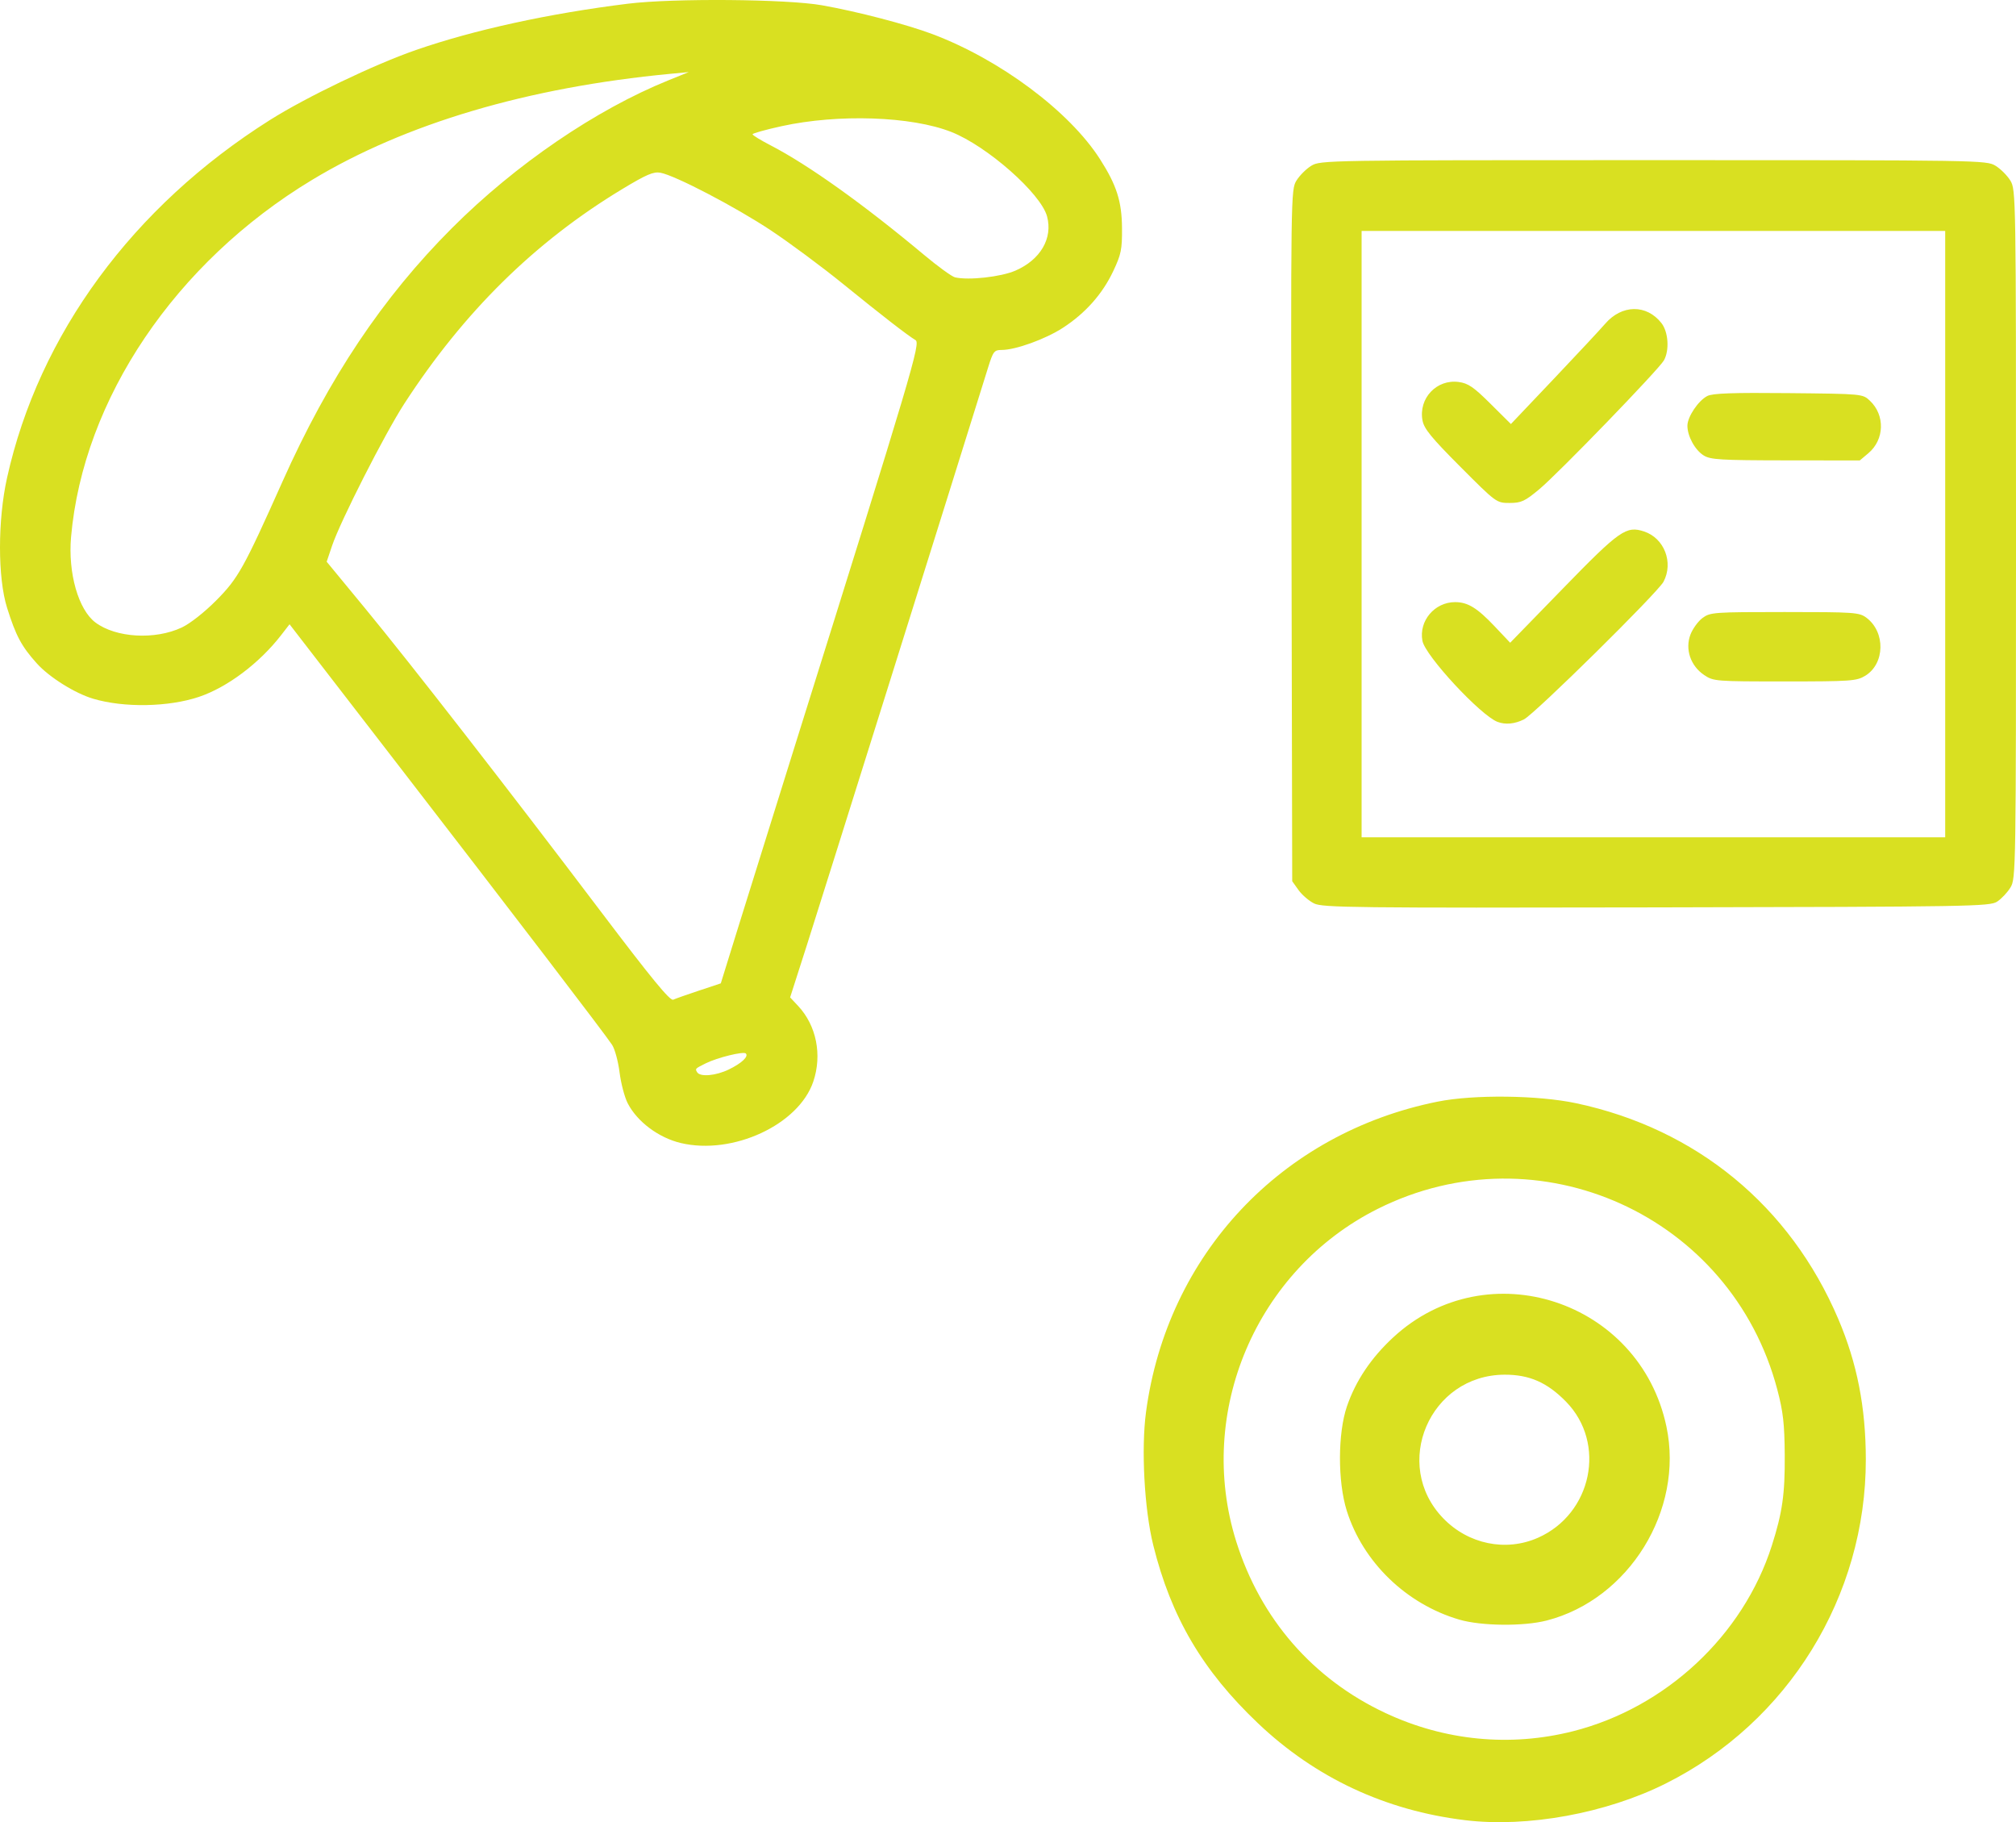 <?xml version="1.0" encoding="UTF-8" standalone="no"?>
<!-- Created with Inkscape (http://www.inkscape.org/) -->

<svg
   width="235.9mm"
   height="213.179mm"
   viewBox="0 0 235.9 213.179"
   version="1.1"
   id="svg1"
   xml:space="preserve"
   sodipodi:docname="planeamento-parapente.svg"
   inkscape:version="1.3.2 (091e20e, 2023-11-25, custom)"
   inkscape:export-filename="planeamento-parapente.svg"
   inkscape:export-xdpi="150"
   inkscape:export-ydpi="150"
   xmlns:inkscape="http://www.inkscape.org/namespaces/inkscape"
   xmlns:sodipodi="http://sodipodi.sourceforge.net/DTD/sodipodi-0.dtd"
   xmlns="http://www.w3.org/2000/svg"
   xmlns:svg="http://www.w3.org/2000/svg"><sodipodi:namedview
     id="namedview1"
     pagecolor="#ffffff"
     bordercolor="#666666"
     borderopacity="1.0"
     inkscape:showpageshadow="2"
     inkscape:pageopacity="0.0"
     inkscape:pagecheckerboard="0"
     inkscape:deskcolor="#d1d1d1"
     inkscape:document-units="mm"
     inkscape:zoom="0.59976532"
     inkscape:cx="261.76905"
     inkscape:cy="355.97257"
     inkscape:window-width="1920"
     inkscape:window-height="1009"
     inkscape:window-x="-8"
     inkscape:window-y="-8"
     inkscape:window-maximized="1"
     inkscape:current-layer="svg1" /><defs
     id="defs1"><style
       id="style1">.cls-1{fill:#3f3f3f;}</style></defs><path
     style="fill:#d9e021;fill-opacity:1;stroke-width:1.253"
     d="m 171.436,212.947 c -9.322,-1.127 -17.517,-4.96 -24.228,-11.333 -6.494,-6.166 -10.175,-12.424 -12.264,-20.851 -1.039,-4.192 -1.422,-11.244 -0.844,-15.564 2.461,-18.409 15.825,-32.636 34.11,-36.314 4.23,-0.851 11.754,-0.765 16.224,0.185 14.076,2.992 25.03,12.007 30.671,25.241 2.199,5.16 3.213,10.323 3.222,16.409 0.023,16.021 -9.073,30.762 -23.407,37.935 -6.983,3.494 -16.179,5.175 -23.483,4.292 z m 12.628,-10.406 c 10.853,-2.752 19.907,-11.202 23.263,-21.711 1.236,-3.869 1.544,-6.031 1.512,-10.608 -0.026,-3.665 -0.184,-5.053 -0.873,-7.664 -5.375,-20.36 -27.918,-30.553 -46.741,-21.136 -14.227,7.118 -21.323,23.778 -16.572,38.91 2.843,9.055 8.966,16.096 17.461,20.077 6.937,3.251 14.601,3.995 21.951,2.131 z m -13.299,-13.056 c -6.199,-1.808 -11.283,-6.724 -13.175,-12.74 -1.07,-3.404 -1.059,-9.068 0.023,-12.221 1.026,-2.988 2.822,-5.663 5.41,-8.058 10.996,-10.177 28.86,-4.343 31.976,10.442 2.059,9.767 -4.384,20.198 -14.007,22.679 -2.711,0.699 -7.65,0.65 -10.228,-0.102 z m 9.194,-9.576 c 6.335,-2.802 8.043,-11.067 3.29,-15.922 -2.202,-2.249 -4.286,-3.166 -7.181,-3.159 -8.775,0.023 -13.266,10.509 -7.194,16.797 2.931,3.036 7.333,3.942 11.084,2.283 z M 79.677,133.728 c -2.606,-0.614 -5.13,-2.504 -6.234,-4.668 -0.359,-0.704 -0.785,-2.328 -0.946,-3.608 -0.161,-1.28 -0.553,-2.726 -0.873,-3.213 C 70.817,121.005 60.33,107.292 45.998,88.727 L 33.882,73.033 32.895,74.307 c -2.549,3.291 -6.305,6.11 -9.618,7.222 -3.562,1.195 -8.753,1.288 -12.359,0.222 C 8.773,81.117 5.767,79.235 4.308,77.613 2.516,75.619 1.858,74.39 0.826,71.102 -0.274,67.599 -0.276,60.864 0.823,55.909 4.539,39.137 15.551,24.152 31.591,14.038 c 4.266,-2.69 12.216,-6.501 17.084,-8.189 6.791,-2.355 15.585,-4.276 24.798,-5.415 5.303,-0.656 18.571,-0.549 22.707,0.183 4.164,0.737 9.903,2.234 12.928,3.373 7.92,2.981 16.024,9.028 19.607,14.629 1.949,3.046 2.554,4.943 2.576,8.068 0.018,2.495 -0.1,3.071 -1.026,5.032 -1.266,2.681 -3.253,4.919 -5.885,6.629 -2.046,1.329 -5.542,2.593 -7.173,2.593 -0.871,0 -0.998,0.165 -1.591,2.072 -4.106,13.188 -19.694,62.862 -21.194,67.541 l -1.967,6.133 0.932,0.994 c 2.148,2.293 2.838,5.747 1.773,8.873 -1.717,5.039 -9.411,8.604 -15.483,7.174 z m 5.598,-8.605 c 1.507,-0.729 2.35,-1.522 1.996,-1.876 -0.272,-0.272 -3.342,0.482 -4.682,1.15 -1.267,0.632 -1.268,0.632 -1.008,1.052 0.352,0.569 2.178,0.408 3.694,-0.326 z m -3.466,-9.236 2.535,-0.844 2.059,-6.636 C 87.535,104.756 90.52,95.206 93.034,87.184 106.854,43.095 107.73,40.15 107.126,39.789 106.166,39.212 103.254,36.956 98.624,33.199 96.185,31.22 92.4,28.412 90.212,26.959 86.097,24.227 79.026,20.535 77.284,20.209 76.471,20.057 75.653,20.407 72.801,22.128 62.596,28.289 54.282,36.476 47.302,47.239 45.026,50.749 39.827,60.974 38.855,63.854 l -0.629,1.863 4.475,5.429 c 5.364,6.507 16.725,21.117 27.622,35.519 5.913,7.815 8.083,10.458 8.453,10.29 0.273,-0.124 1.638,-0.605 3.032,-1.069 z M 21.262,73.417 c 0.965,-0.451 2.646,-1.77 4.025,-3.157 2.577,-2.593 3.231,-3.765 7.761,-13.905 C 38.466,44.227 44.772,34.798 52.902,26.668 60.336,19.234 69.736,12.822 78.24,9.386 l 2.359,-0.953 -2.155,0.204 C 61.739,10.221 47.417,14.463 36.489,21.064 20.526,30.706 9.735,46.7 8.316,62.819 c -0.371,4.219 0.855,8.516 2.856,10.011 2.396,1.789 6.952,2.054 10.089,0.587 z M 118.811,31.665 c 2.936,-1.272 4.401,-3.781 3.71,-6.349 -0.722,-2.681 -7.008,-8.225 -11.201,-9.877 -4.674,-1.842 -13.221,-2.133 -19.865,-0.677 -1.869,0.41 -3.397,0.836 -3.397,0.948 6.86e-4,0.112 0.96,0.699 2.133,1.305 4.387,2.269 10.86,6.889 17.919,12.79 1.64,1.371 3.28,2.561 3.646,2.644 1.602,0.367 5.364,-0.052 7.054,-0.784 z m 34.954,74.031 c -0.598,-0.297 -1.419,-1.003 -1.823,-1.57 l -0.735,-1.031 -0.084,-40.442 c -0.083,-39.894 -0.075,-40.457 0.577,-41.522 0.364,-0.594 1.147,-1.377 1.741,-1.739 1.062,-0.647 1.748,-0.659 40.031,-0.659 38.283,0 38.969,0.011 40.031,0.659 0.594,0.362 1.377,1.145 1.739,1.739 0.648,1.062 0.659,1.751 0.659,41.357 0,39.338 -0.015,40.301 -0.646,41.336 -0.355,0.583 -1.057,1.328 -1.559,1.657 -0.865,0.567 -2.954,0.602 -39.878,0.676 -35.413,0.071 -39.064,0.029 -40.053,-0.461 z m 73.85,-43.209 V 27.018 h -34.144 -34.144 v 35.47 35.47 h 34.144 34.144 z m -52.376,21.97 c -1.987,-0.75 -8.469,-7.74 -8.796,-9.485 -0.436,-2.326 1.424,-4.529 3.824,-4.529 1.482,0 2.588,0.678 4.635,2.842 l 1.808,1.912 6.198,-6.37 c 6.616,-6.8 7.383,-7.338 9.472,-6.649 2.363,0.78 3.465,3.626 2.277,5.878 -0.674,1.278 -15.062,15.464 -16.334,16.106 -1.067,0.538 -2.161,0.643 -3.083,0.295 z m 24.165,-5.489 c -1.587,-1.066 -2.248,-3.018 -1.6,-4.722 0.261,-0.685 0.895,-1.56 1.41,-1.944 0.896,-0.669 1.305,-0.699 9.613,-0.699 8.16,0 8.73,0.039 9.566,0.663 2.252,1.68 2.179,5.384 -0.135,6.794 -1.009,0.615 -1.675,0.662 -9.407,0.663 -8.116,0.001 -8.349,-0.017 -9.448,-0.755 z M 170.887,54.614 c -3.414,-3.423 -4.258,-4.457 -4.437,-5.437 -0.472,-2.578 1.657,-4.834 4.234,-4.488 1.112,0.149 1.75,0.585 3.727,2.55 l 2.386,2.37 4.98,-5.245 c 2.739,-2.885 5.461,-5.803 6.048,-6.484 1.952,-2.265 4.842,-2.301 6.586,-0.083 0.81,1.03 0.954,3.179 0.293,4.361 -0.597,1.066 -12.361,13.227 -14.591,15.083 -1.693,1.409 -2.108,1.601 -3.467,1.601 -1.536,0 -1.564,-0.021 -5.759,-4.227 z m 28.471,-1.328 c -1.02,-0.632 -1.908,-2.252 -1.908,-3.48 0,-1.037 1.269,-2.93 2.33,-3.478 0.616,-0.318 2.97,-0.401 9.494,-0.336 8.673,0.086 8.676,0.087 9.531,0.89 1.79,1.683 1.708,4.551 -0.175,6.136 l -1.01,0.85 -8.676,-0.009 c -7.582,-0.008 -8.791,-0.08 -9.586,-0.573 z"
     id="path1"
     sodipodi:nodetypes="ssssssscsssssssssssscsssssssssscsssscssssscsssssssssscscssccsssssscssssssssscssssssssscsssssssssssssssscsssssssssssscccccccccsssscssssssssscssssssscssssssssssssssccss" /></svg>

